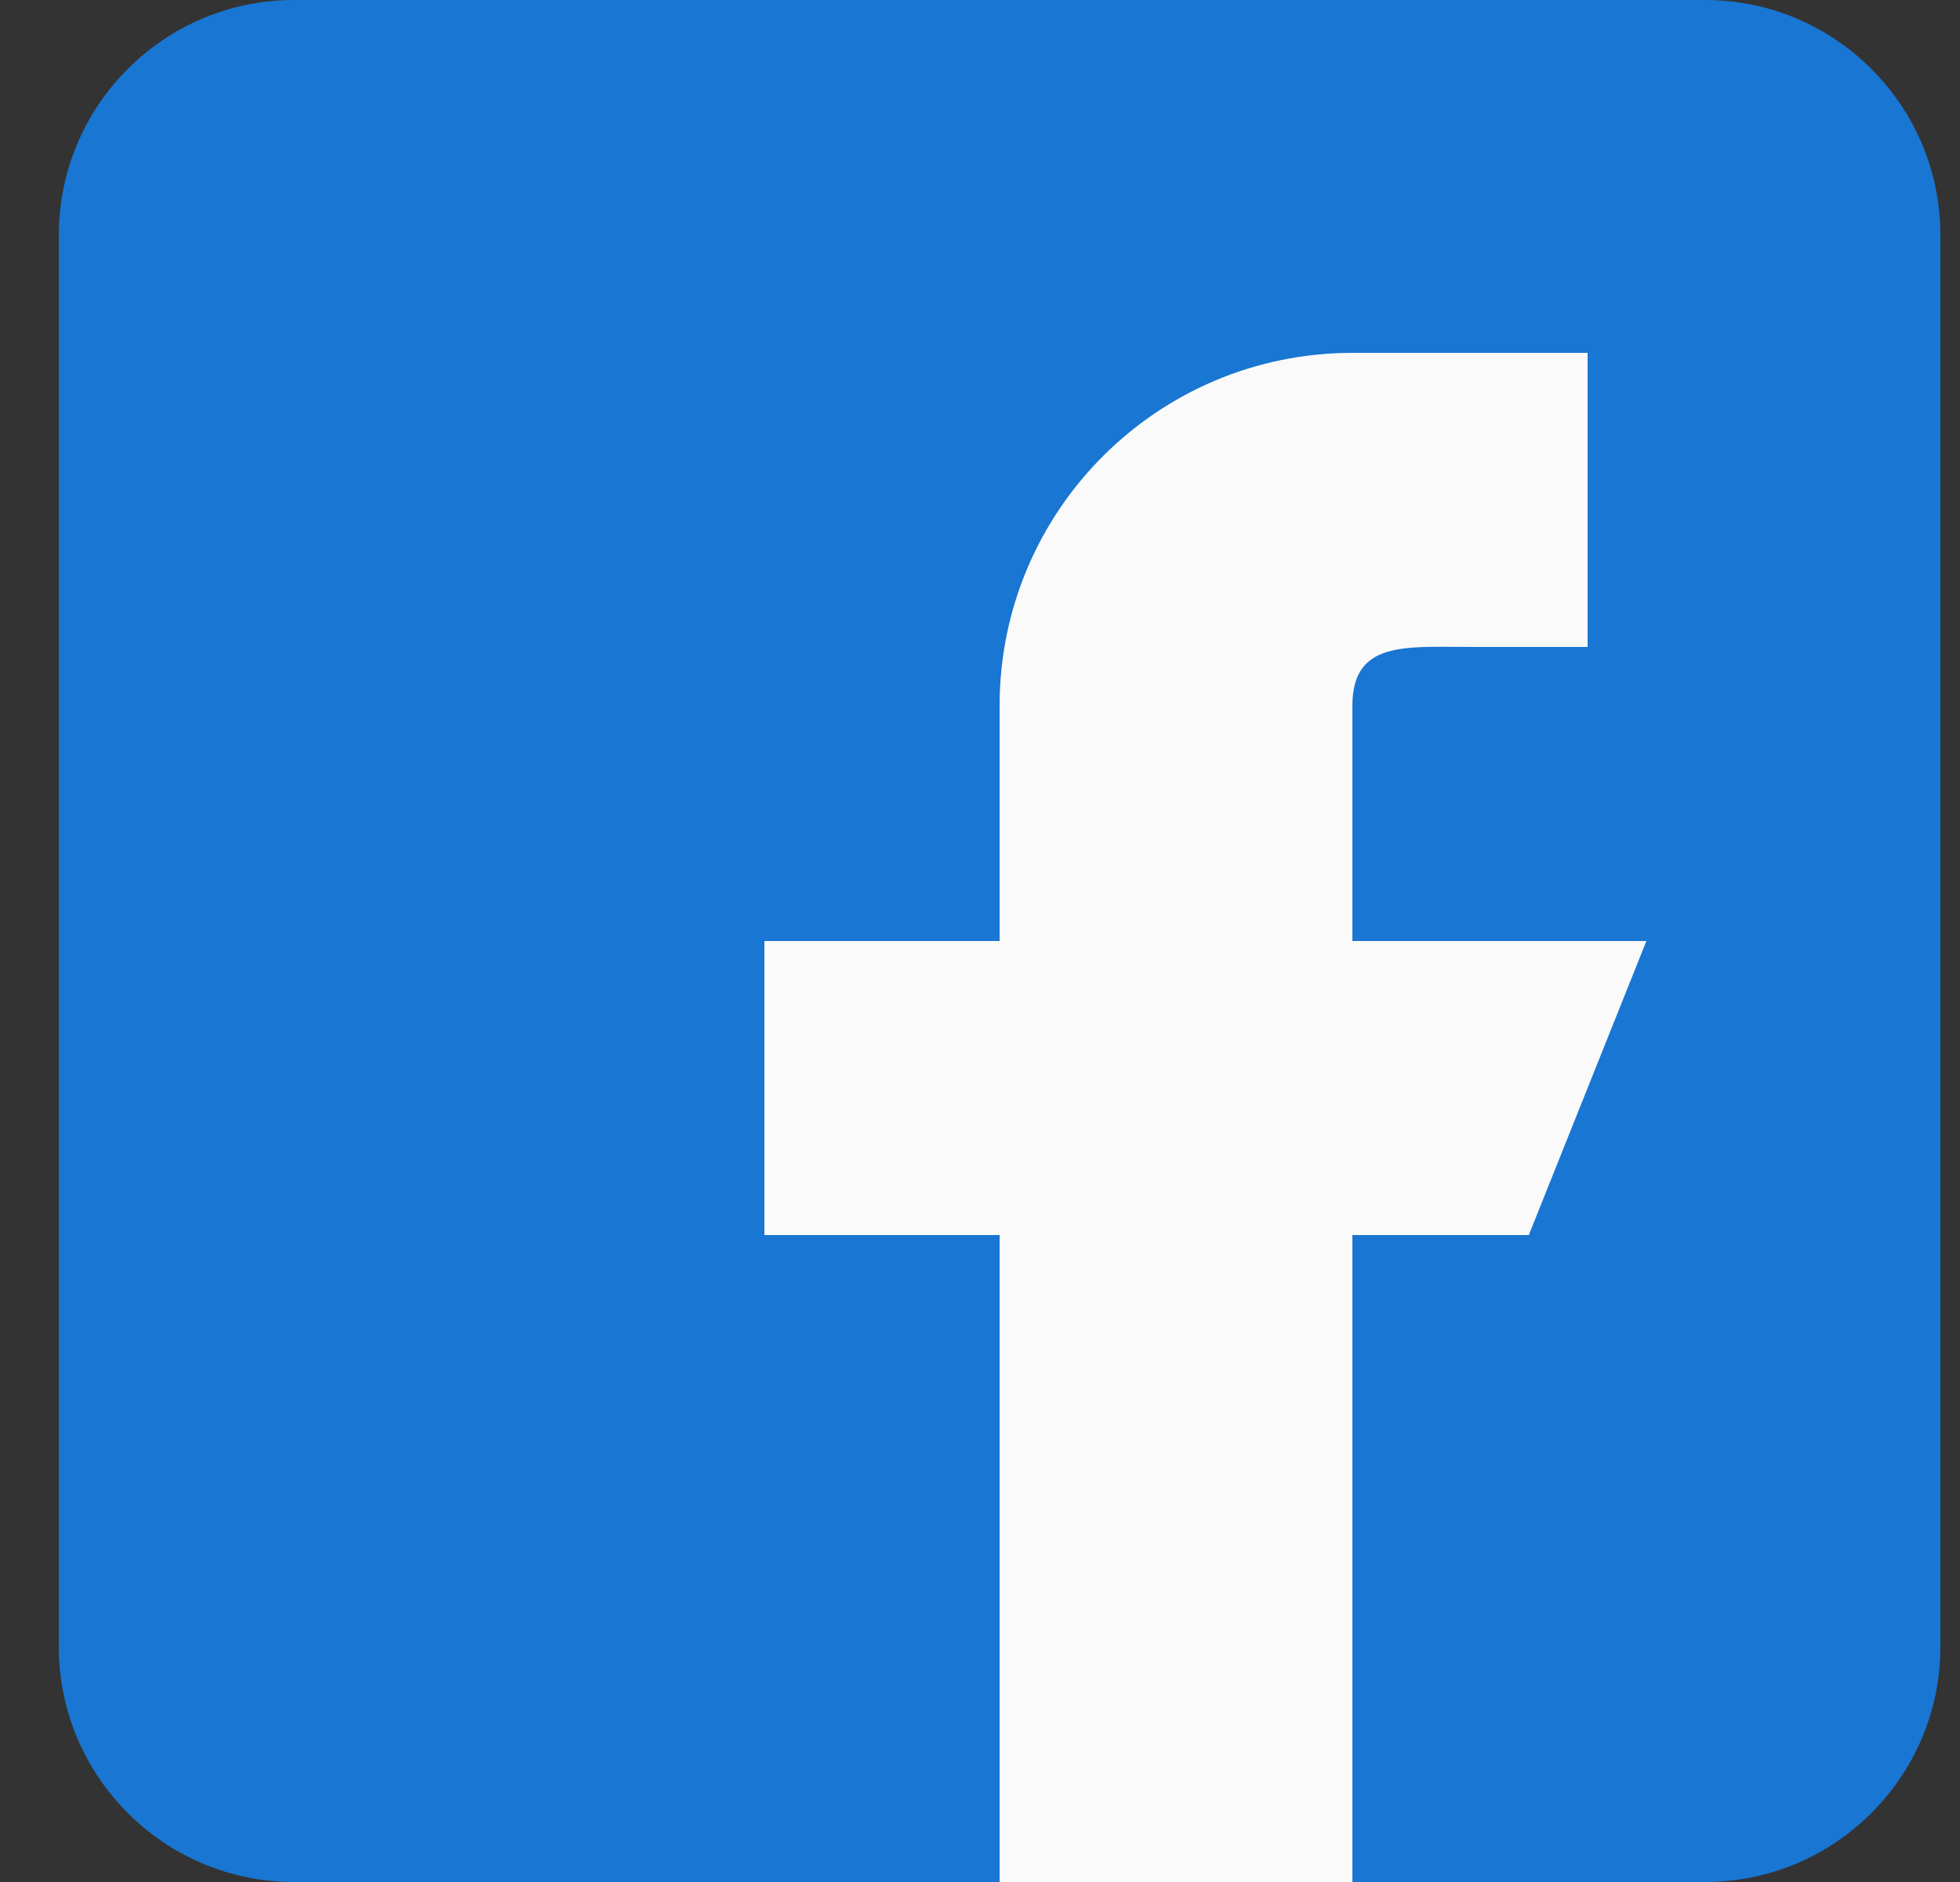 <svg width="25" height="24" viewBox="0 0 25 24" fill="none" xmlns="http://www.w3.org/2000/svg">
<rect x="0" y="0" width="25" height="24" fill="#333333" stroke="none"/>
<g id="facebook 1" clip-path="url(#clip0_112_2164)">
<path id="Vector" d="M21.75 0H3.75C2.095 0 0.75 1.345 0.75 3V21C0.75 22.654 2.095 24 3.75 24H21.75C23.404 24 24.75 22.654 24.75 21V3C24.75 1.345 23.404 0 21.75 0Z" fill="#1976D2"/>
<path id="Vector_2" d="M21 12H17.25V9C17.25 8.172 17.922 8.25 18.75 8.25H20.25V4.5H17.25C14.764 4.5 12.75 6.514 12.75 9V12H9.75V15.75H12.75V24H17.25V15.75H19.5L21 12Z" fill="#FAFAFA"/>
</g>
<defs>
<clipPath id="clip0_112_2164">
<rect width="24" height="24" fill="white" transform="translate(0.75)"/>
</clipPath>
</defs>
</svg>
